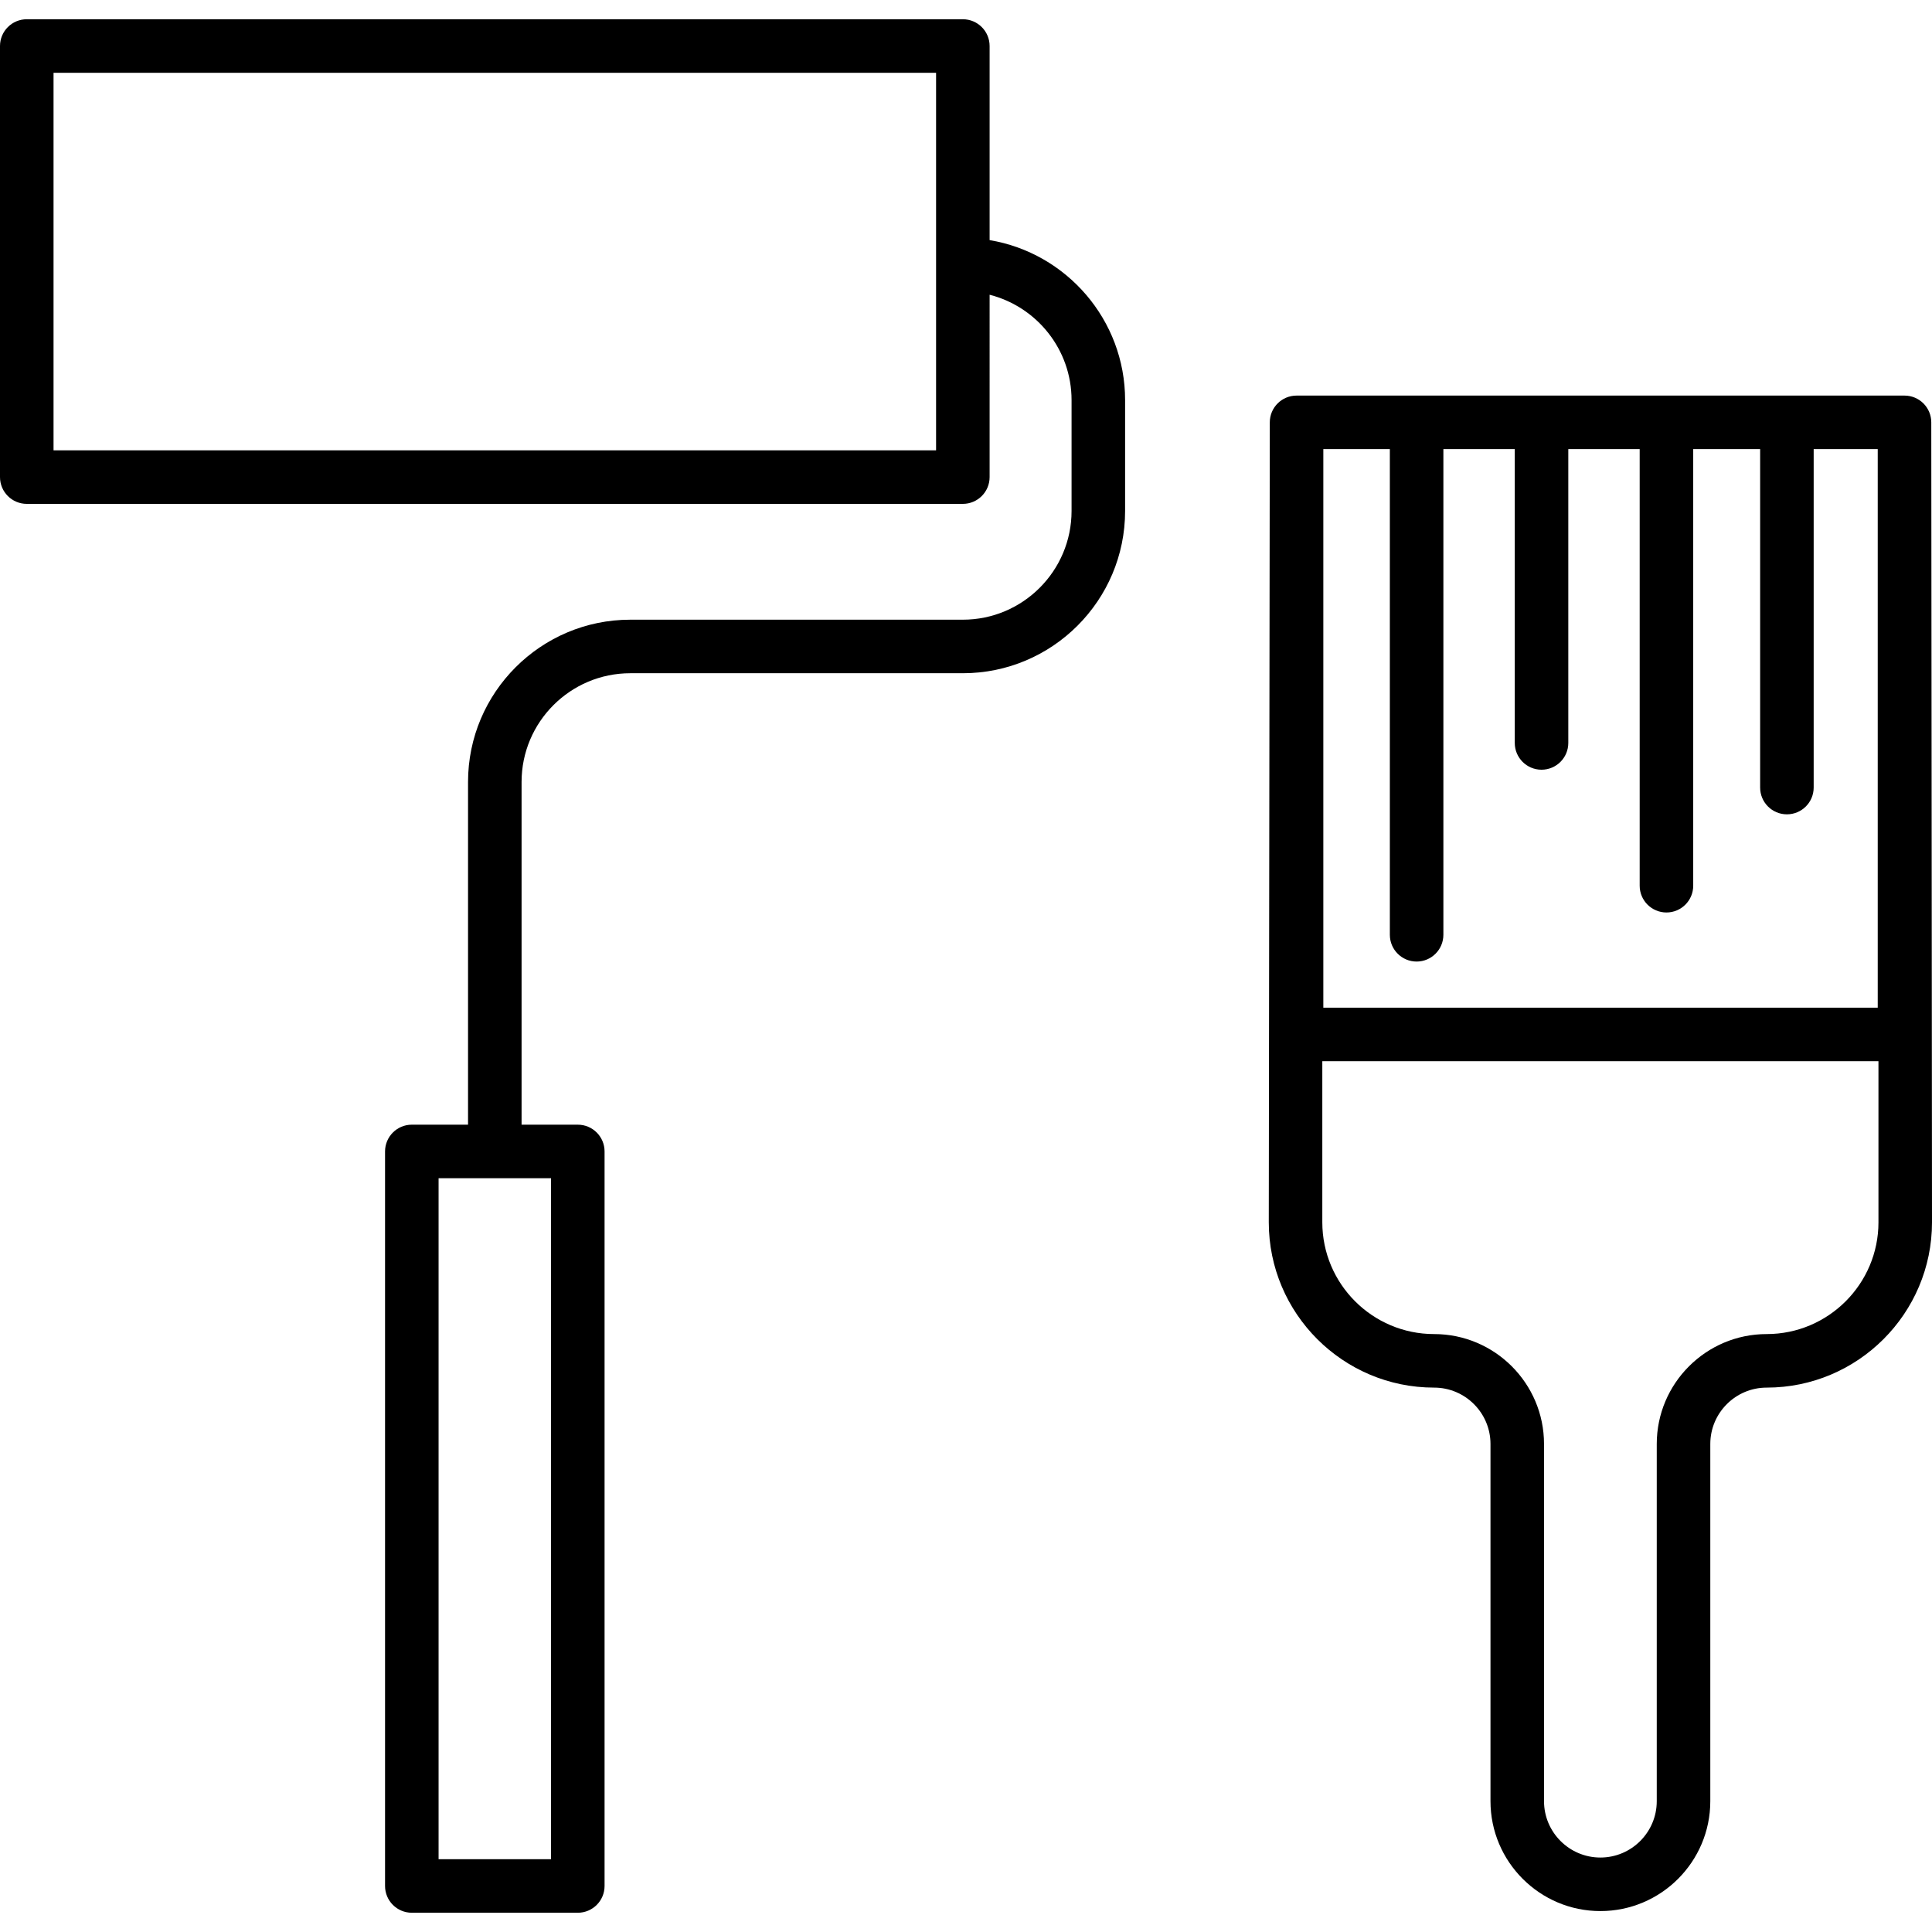 <?xml version="1.0" encoding="iso-8859-1"?>
<!-- Uploaded to: SVG Repo, www.svgrepo.com, Generator: SVG Repo Mixer Tools -->
<!DOCTYPE svg PUBLIC "-//W3C//DTD SVG 1.1//EN" "http://www.w3.org/Graphics/SVG/1.1/DTD/svg11.dtd">
<svg fill="#000000" height="800px" width="800px" version="1.1" id="Capa_1" xmlns="http://www.w3.org/2000/svg" xmlns:xlink="http://www.w3.org/1999/xlink" 
	 viewBox="0 0 433.046 433.046" xml:space="preserve">
<g>
	<path d="M221.816,53.821V10.314c0-3.313-2.687-6-6-6H6c-3.313,0-6,2.687-6,6v96.626c0,3.313,2.687,6,6,6h209.816
		c3.313,0,6-2.687,6-6V66.067c10.545,2.68,18.368,12.252,18.368,23.618v24.847c0,13.437-10.932,24.368-24.368,24.368h-74.54
		c-20.054,0-36.368,16.314-36.368,36.368v76.822H92.306c-3.313,0-6,2.687-6,6v164.641c0,3.314,2.687,6,6,6h37.205
		c3.313,0,6-2.686,6-6V258.091c0-3.313-2.687-6-6-6h-12.603v-76.822c0-13.437,10.932-24.368,24.368-24.368h74.54
		c20.054,0,36.368-16.315,36.368-36.368V89.685C252.185,71.676,239.024,56.691,221.816,53.821z M209.816,100.94H12V16.314h197.816
		V100.94z M123.511,416.732H98.306V264.091h25.205V416.732z"/>
	<path d="M432.885,94.668c0-3.313-2.687-6-6-6H290.616c-3.313,0-6,2.687-6,6l-0.227,179.297c0,20.434,16.624,37.059,37.059,37.059
		c6.967,0,12.635,5.668,12.635,12.635v80.062c0,13.583,11.051,24.635,24.635,24.635s24.635-11.051,24.635-24.635v-80.062
		c0-6.967,5.668-12.635,12.636-12.635c20.434,0,37.058-16.625,37.058-37.059L432.885,94.668z M311.526,100.668v108.859
		c0,3.313,2.687,6,6,6s6-2.687,6-6V100.668h16v65.859c0,3.313,2.687,6,6,6s6-2.687,6-6v-65.859h16v97.859c0,3.314,2.687,6,6,6
		s6-2.686,6-6v-97.859h15v75.859c0,3.313,2.687,6,6,6s6-2.687,6-6v-75.859h14.358v125.196H296.616V100.668H311.526z
		 M421.046,273.965c0,13.817-11.241,25.059-25.058,25.059c-13.584,0-24.636,11.051-24.636,24.635v80.062
		c0,6.967-5.668,12.635-12.635,12.635s-12.635-5.668-12.635-12.635v-80.062c0-13.583-11.051-24.635-24.635-24.635
		c-13.817,0-25.059-11.241-25.059-25.059v-36.101h124.656V273.965z"/>
</g>
</svg>